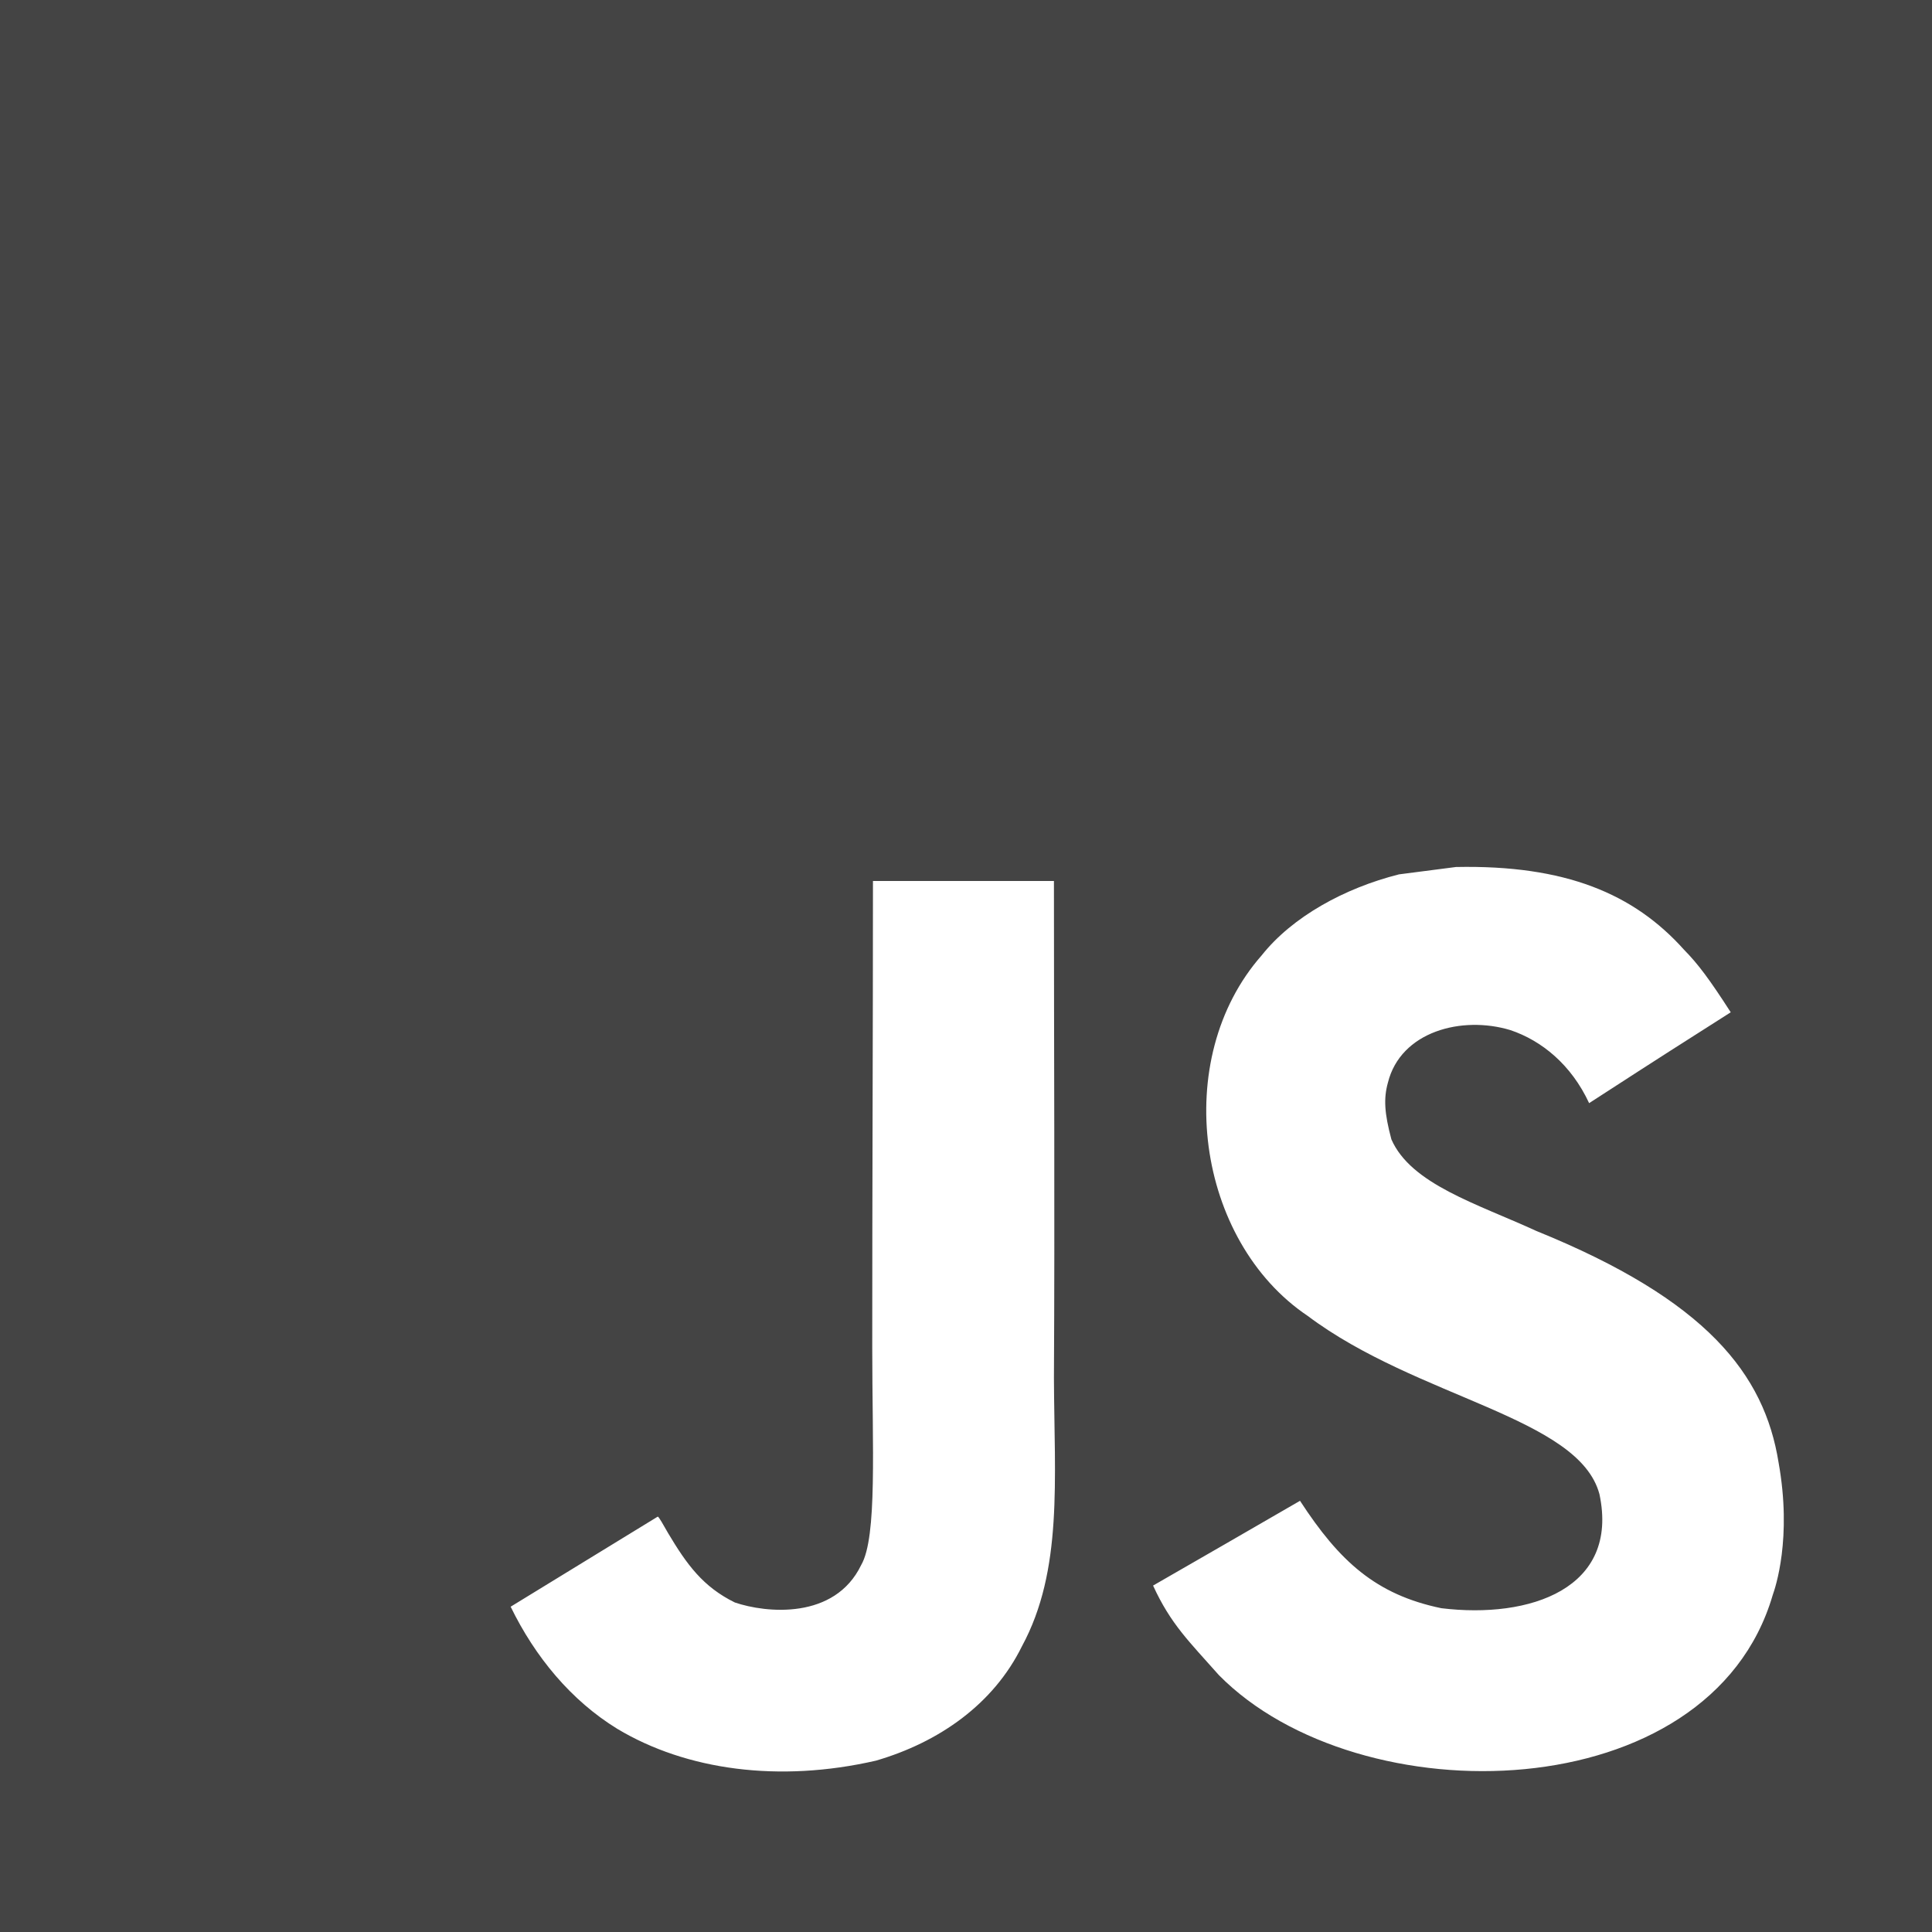 <svg width="70" height="70" viewBox="0 0 70 70" fill="none" xmlns="http://www.w3.org/2000/svg">
<path d="M0 0V70H70V0H0ZM37.027 59.647C35.993 61.747 34.021 63.126 31.736 63.792C28.224 64.598 24.865 64.138 22.366 62.639C20.694 61.613 19.388 60.034 18.502 58.214L23.833 54.949C23.88 54.969 24.02 55.222 24.207 55.549C24.886 56.688 25.473 57.495 26.625 58.061C27.758 58.447 30.243 58.694 31.203 56.702C31.79 55.688 31.603 52.43 31.603 48.825C31.602 43.161 31.629 37.52 31.629 31.92H38.186C38.186 38.08 38.219 43.914 38.186 49.925C38.2 53.61 38.52 56.895 37.027 59.647ZM64.228 57.795C61.949 65.591 49.241 65.844 44.163 60.693C43.09 59.481 42.418 58.848 41.778 57.448C44.476 55.896 44.476 55.896 47.102 54.377C48.529 56.569 49.847 57.775 52.22 58.268C55.439 58.661 58.677 57.555 57.951 54.136C57.205 51.344 51.36 50.665 47.382 47.679C43.344 44.967 42.398 38.377 45.716 34.611C46.822 33.219 48.708 32.179 50.687 31.68L52.753 31.413C56.718 31.333 59.197 32.38 61.016 34.411C61.522 34.924 61.935 35.478 62.708 36.677C60.596 38.023 60.603 38.01 57.577 39.969C56.931 38.577 55.858 37.703 54.725 37.323C52.965 36.79 50.747 37.37 50.286 39.229C50.127 39.802 50.16 40.335 50.413 41.282C51.126 42.907 53.519 43.614 55.665 44.6C61.842 47.105 63.928 49.792 64.441 52.989C64.935 55.742 64.322 57.528 64.228 57.795Z" fill="#444444"/>
</svg>
